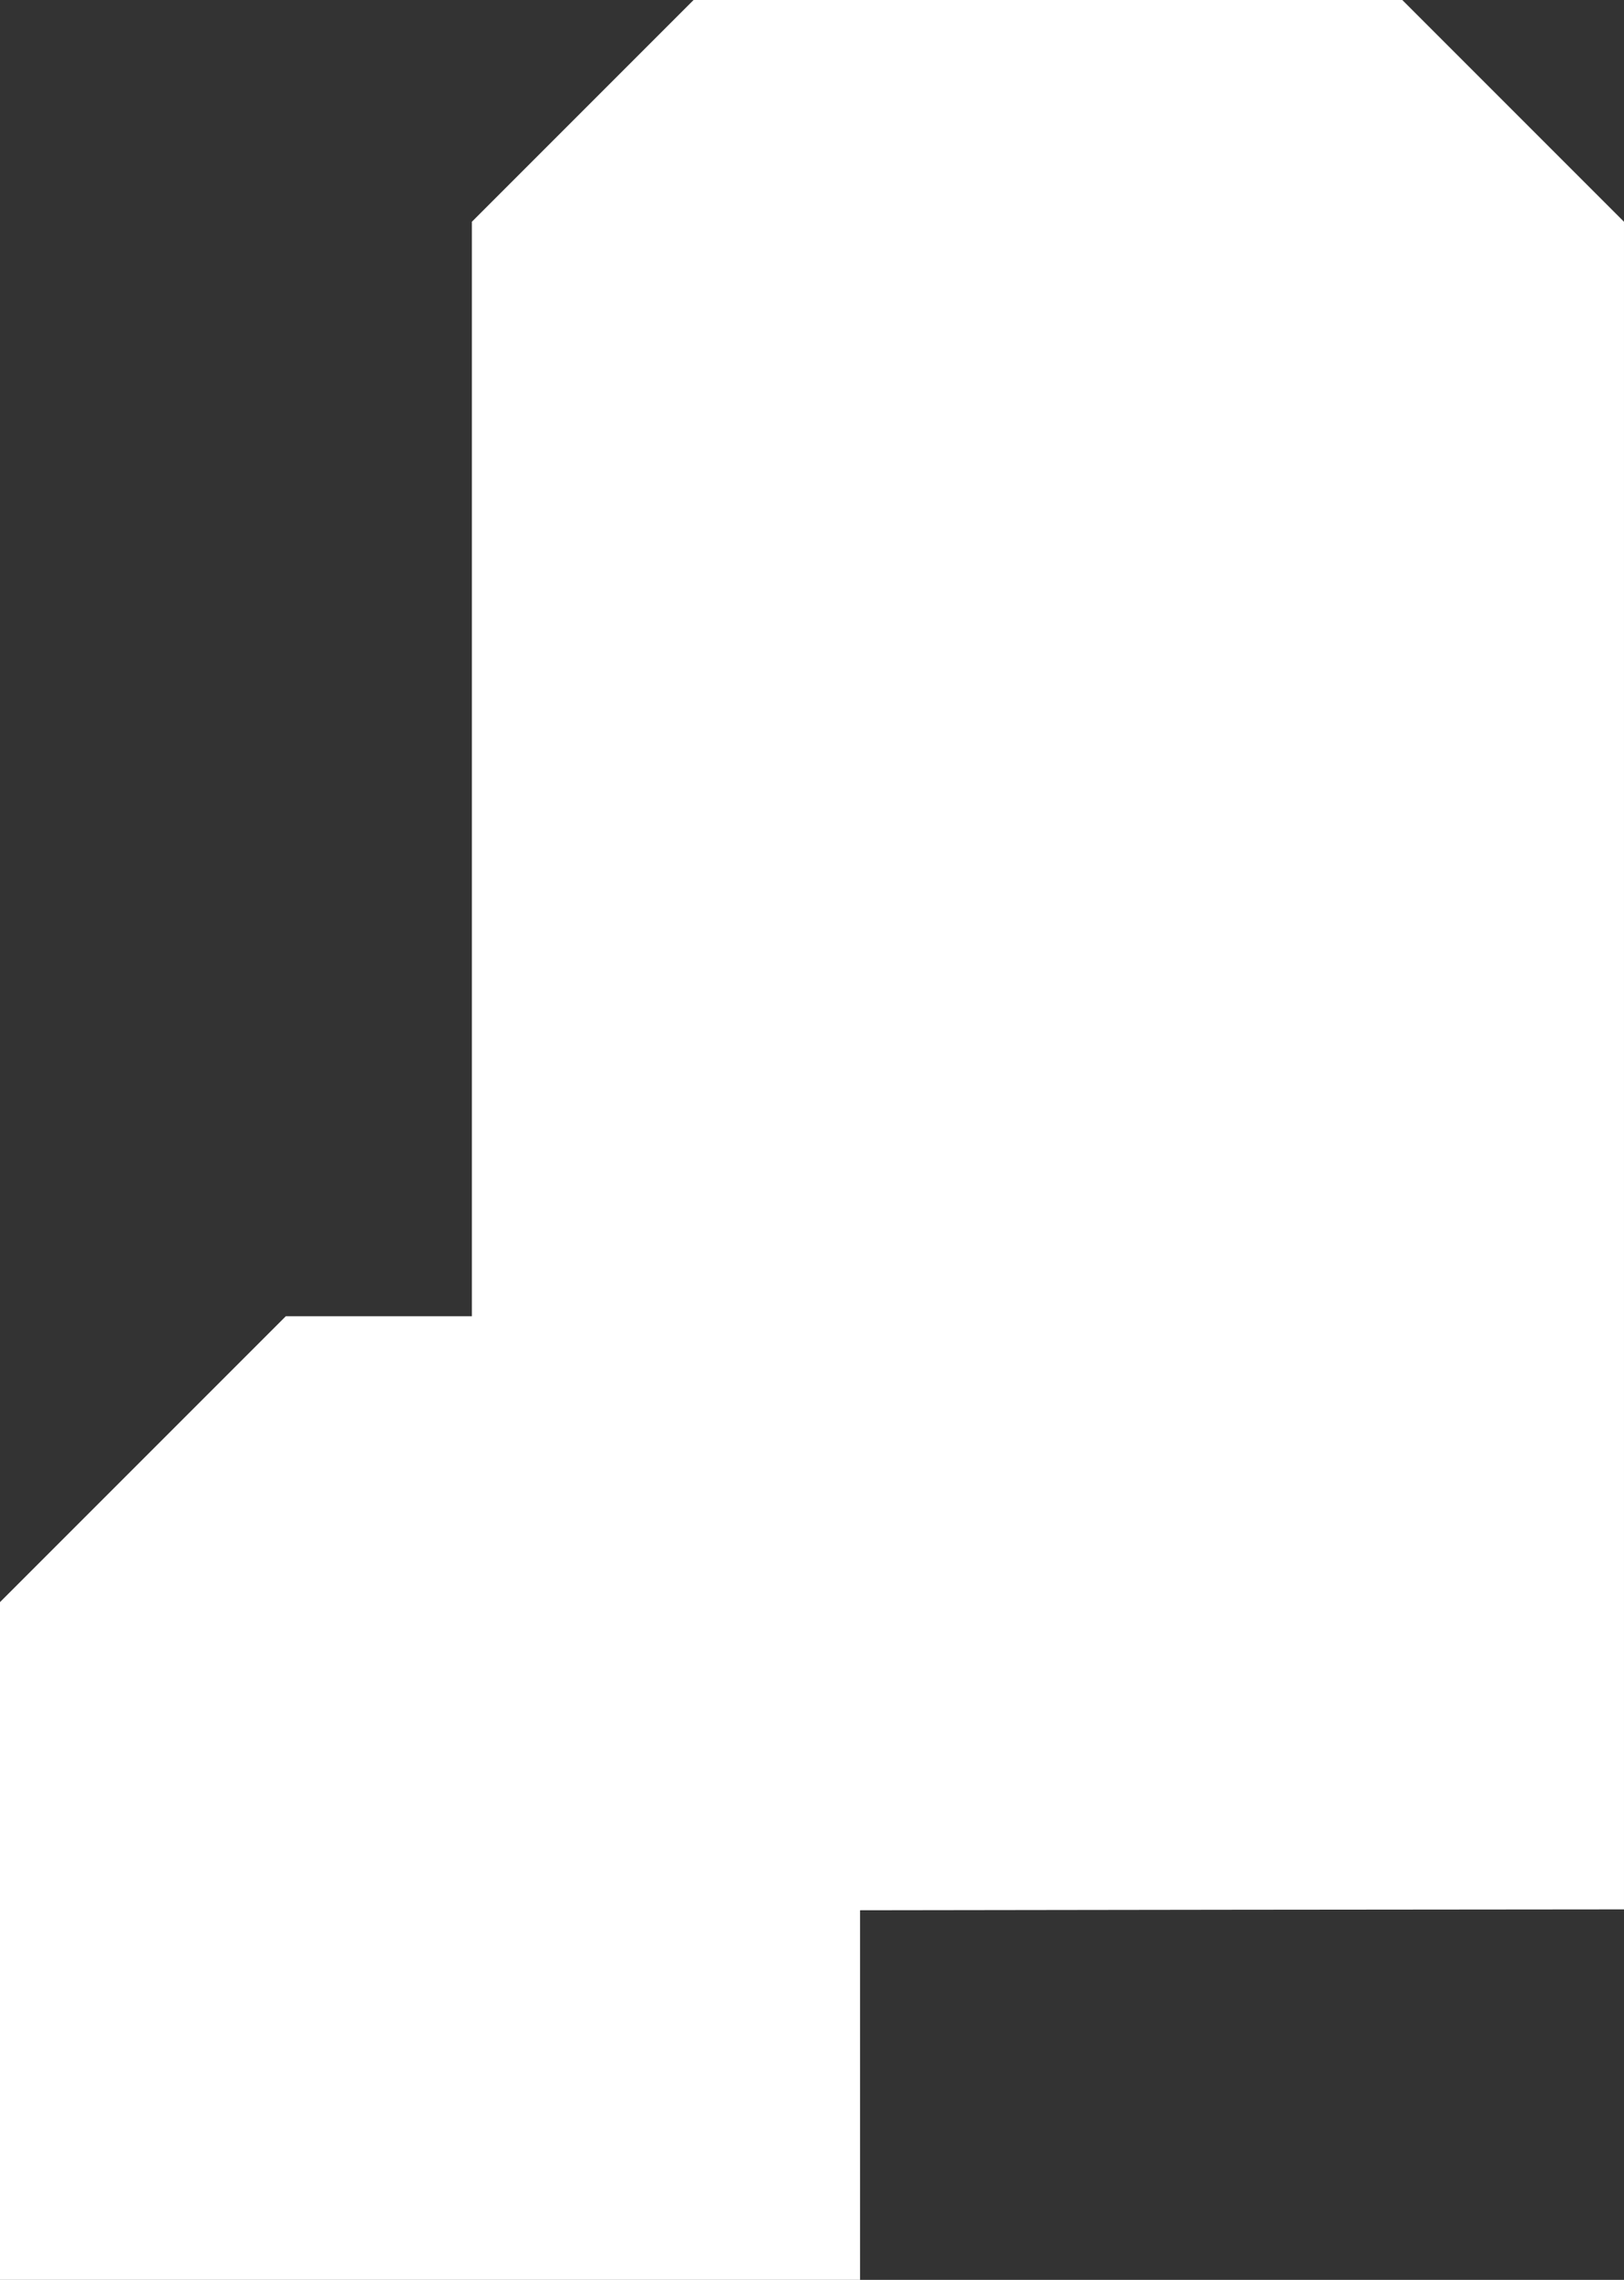 <?xml version="1.0" standalone="no"?>
<!DOCTYPE svg PUBLIC "-//W3C//DTD SVG 20010904//EN"
 "http://www.w3.org/TR/2001/REC-SVG-20010904/DTD/svg10.dtd">
<svg version="1.0" xmlns="http://www.w3.org/2000/svg"
 width="912pt" height="1280pt" viewBox="0 0 912 1280"
 preserveAspectRatio="xMidYMid meet">
<rect x="0" y="0" width="912" height="1280" fill="#333333" stroke="none"/>
<g transform="translate(0,1280) scale(0.1,-0.1)"
fill="#ffffff" stroke="none">
<path d="M3272 12177 l-622 -622 0 -3073 0 -3072 -523 0 -522 0 -803 -803
-802 -802 0 -1903 0 -1902 2415 0 2415 0 0 1038 0 1037 2145 3 2145 2 0 4738
0 4737 -623 623 -622 622 -1990 0 -1990 0 -623 -623z"/>
</g>
</svg>
